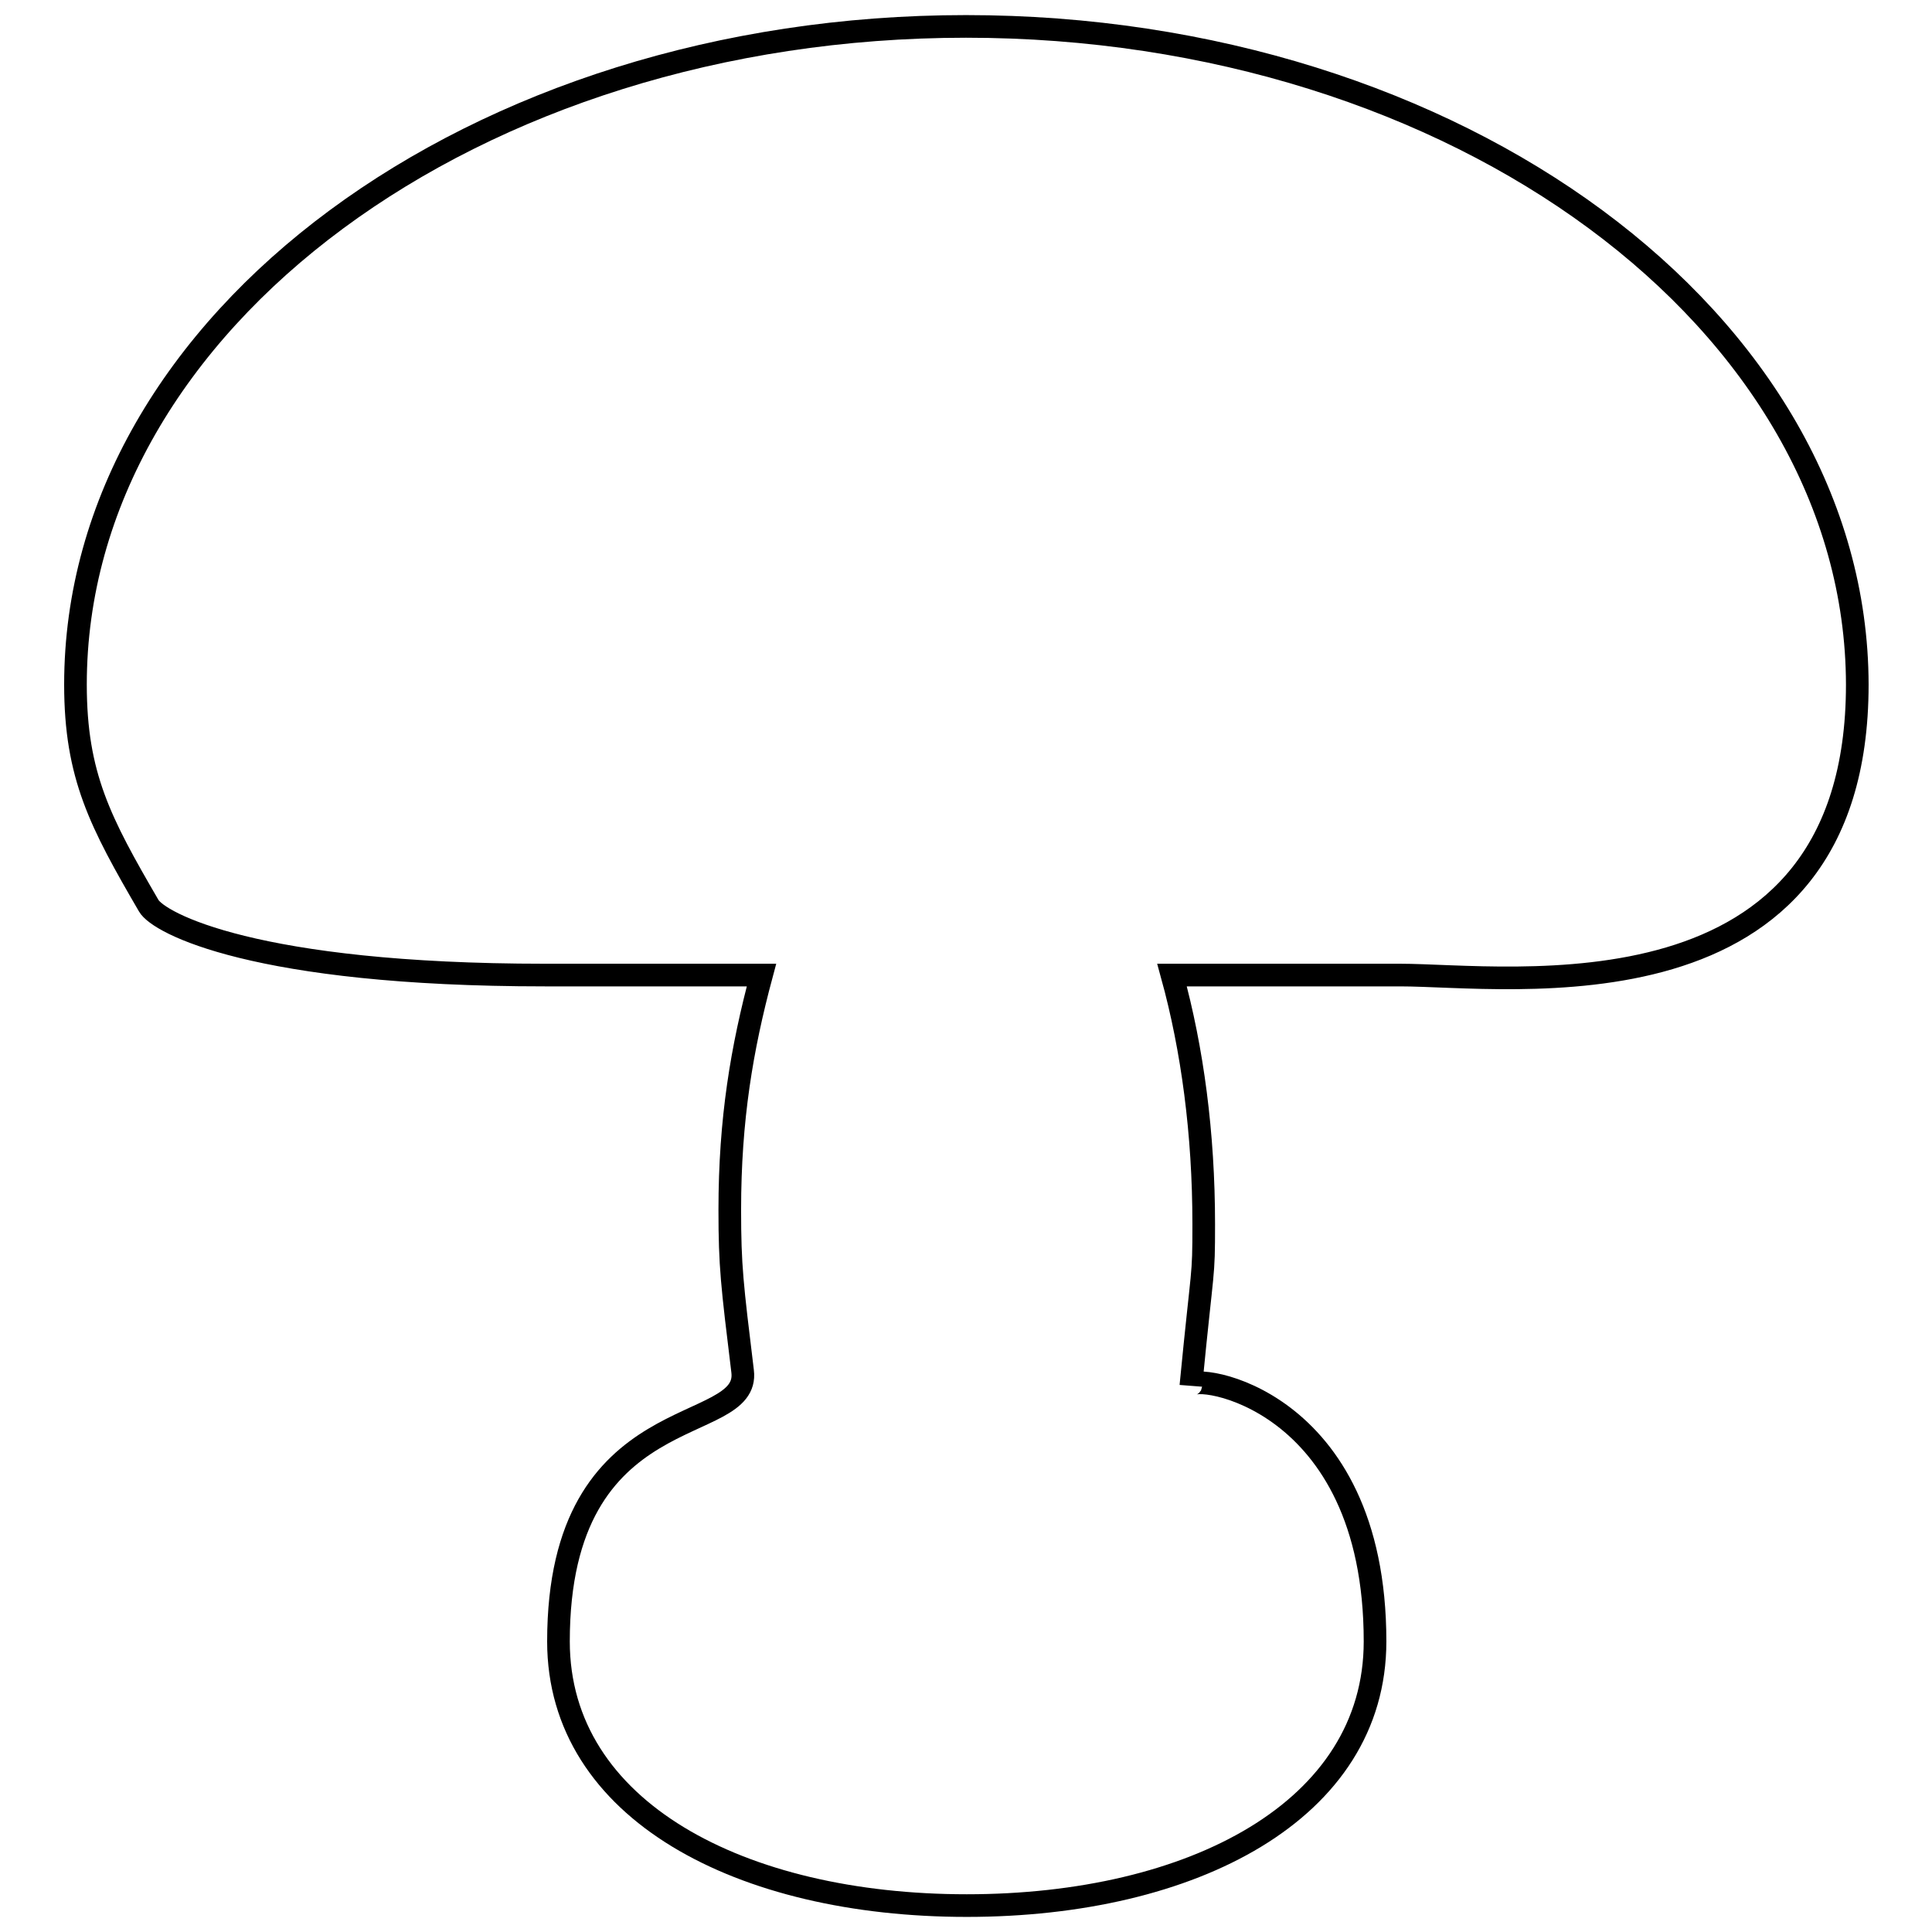 <?xml version="1.0" encoding="utf-8"?>
<!-- Svg Vector Icons : http://www.onlinewebfonts.com/icon -->
<!DOCTYPE svg PUBLIC "-//W3C//DTD SVG 1.1//EN" "http://www.w3.org/Graphics/SVG/1.1/DTD/svg11.dtd">
<svg version="1.1" xmlns="http://www.w3.org/2000/svg" xmlns:xlink="http://www.w3.org/1999/xlink" x="0px" y="0px" viewBox="0 0 256 256" enable-background="new 0 0 256 256" xml:space="preserve">
<g><g><g><path stroke-width="3" fill-opacity="0" stroke="#000000"  d="M128,3.5C62.9,3.5,10,42.6,10,90.7c0,12.1,3.3,18.3,9.7,29.3c1.3,2.3,14.1,9.2,52.5,9.2c8.4,0,18.3,0,28.7,0c-2.6,9.7-4.2,19.1-4.2,31.1c0,7.5,0.3,9.9,1.7,21.4c1.1,8.8-24.4,3.1-24.4,35.8c0,22.4,24.2,35,54.1,35c29.9,0,54.1-12.6,54.1-35c0-32.6-24.3-35.6-24.4-33.9c1.6-16.5,1.7-13.9,1.7-21.4c0-12-1.5-23.2-4.2-33c14.1,0,23.8,0,23.8,0l6.4,0c14.4,0,60.6,6.9,60.6-38.5C246,42.6,193.1,3.5,128,3.5z"/></g><g></g><g></g><g></g><g></g><g></g><g></g><g></g><g></g><g></g><g></g><g></g><g></g><g></g><g></g><g></g></g></g>
</svg>